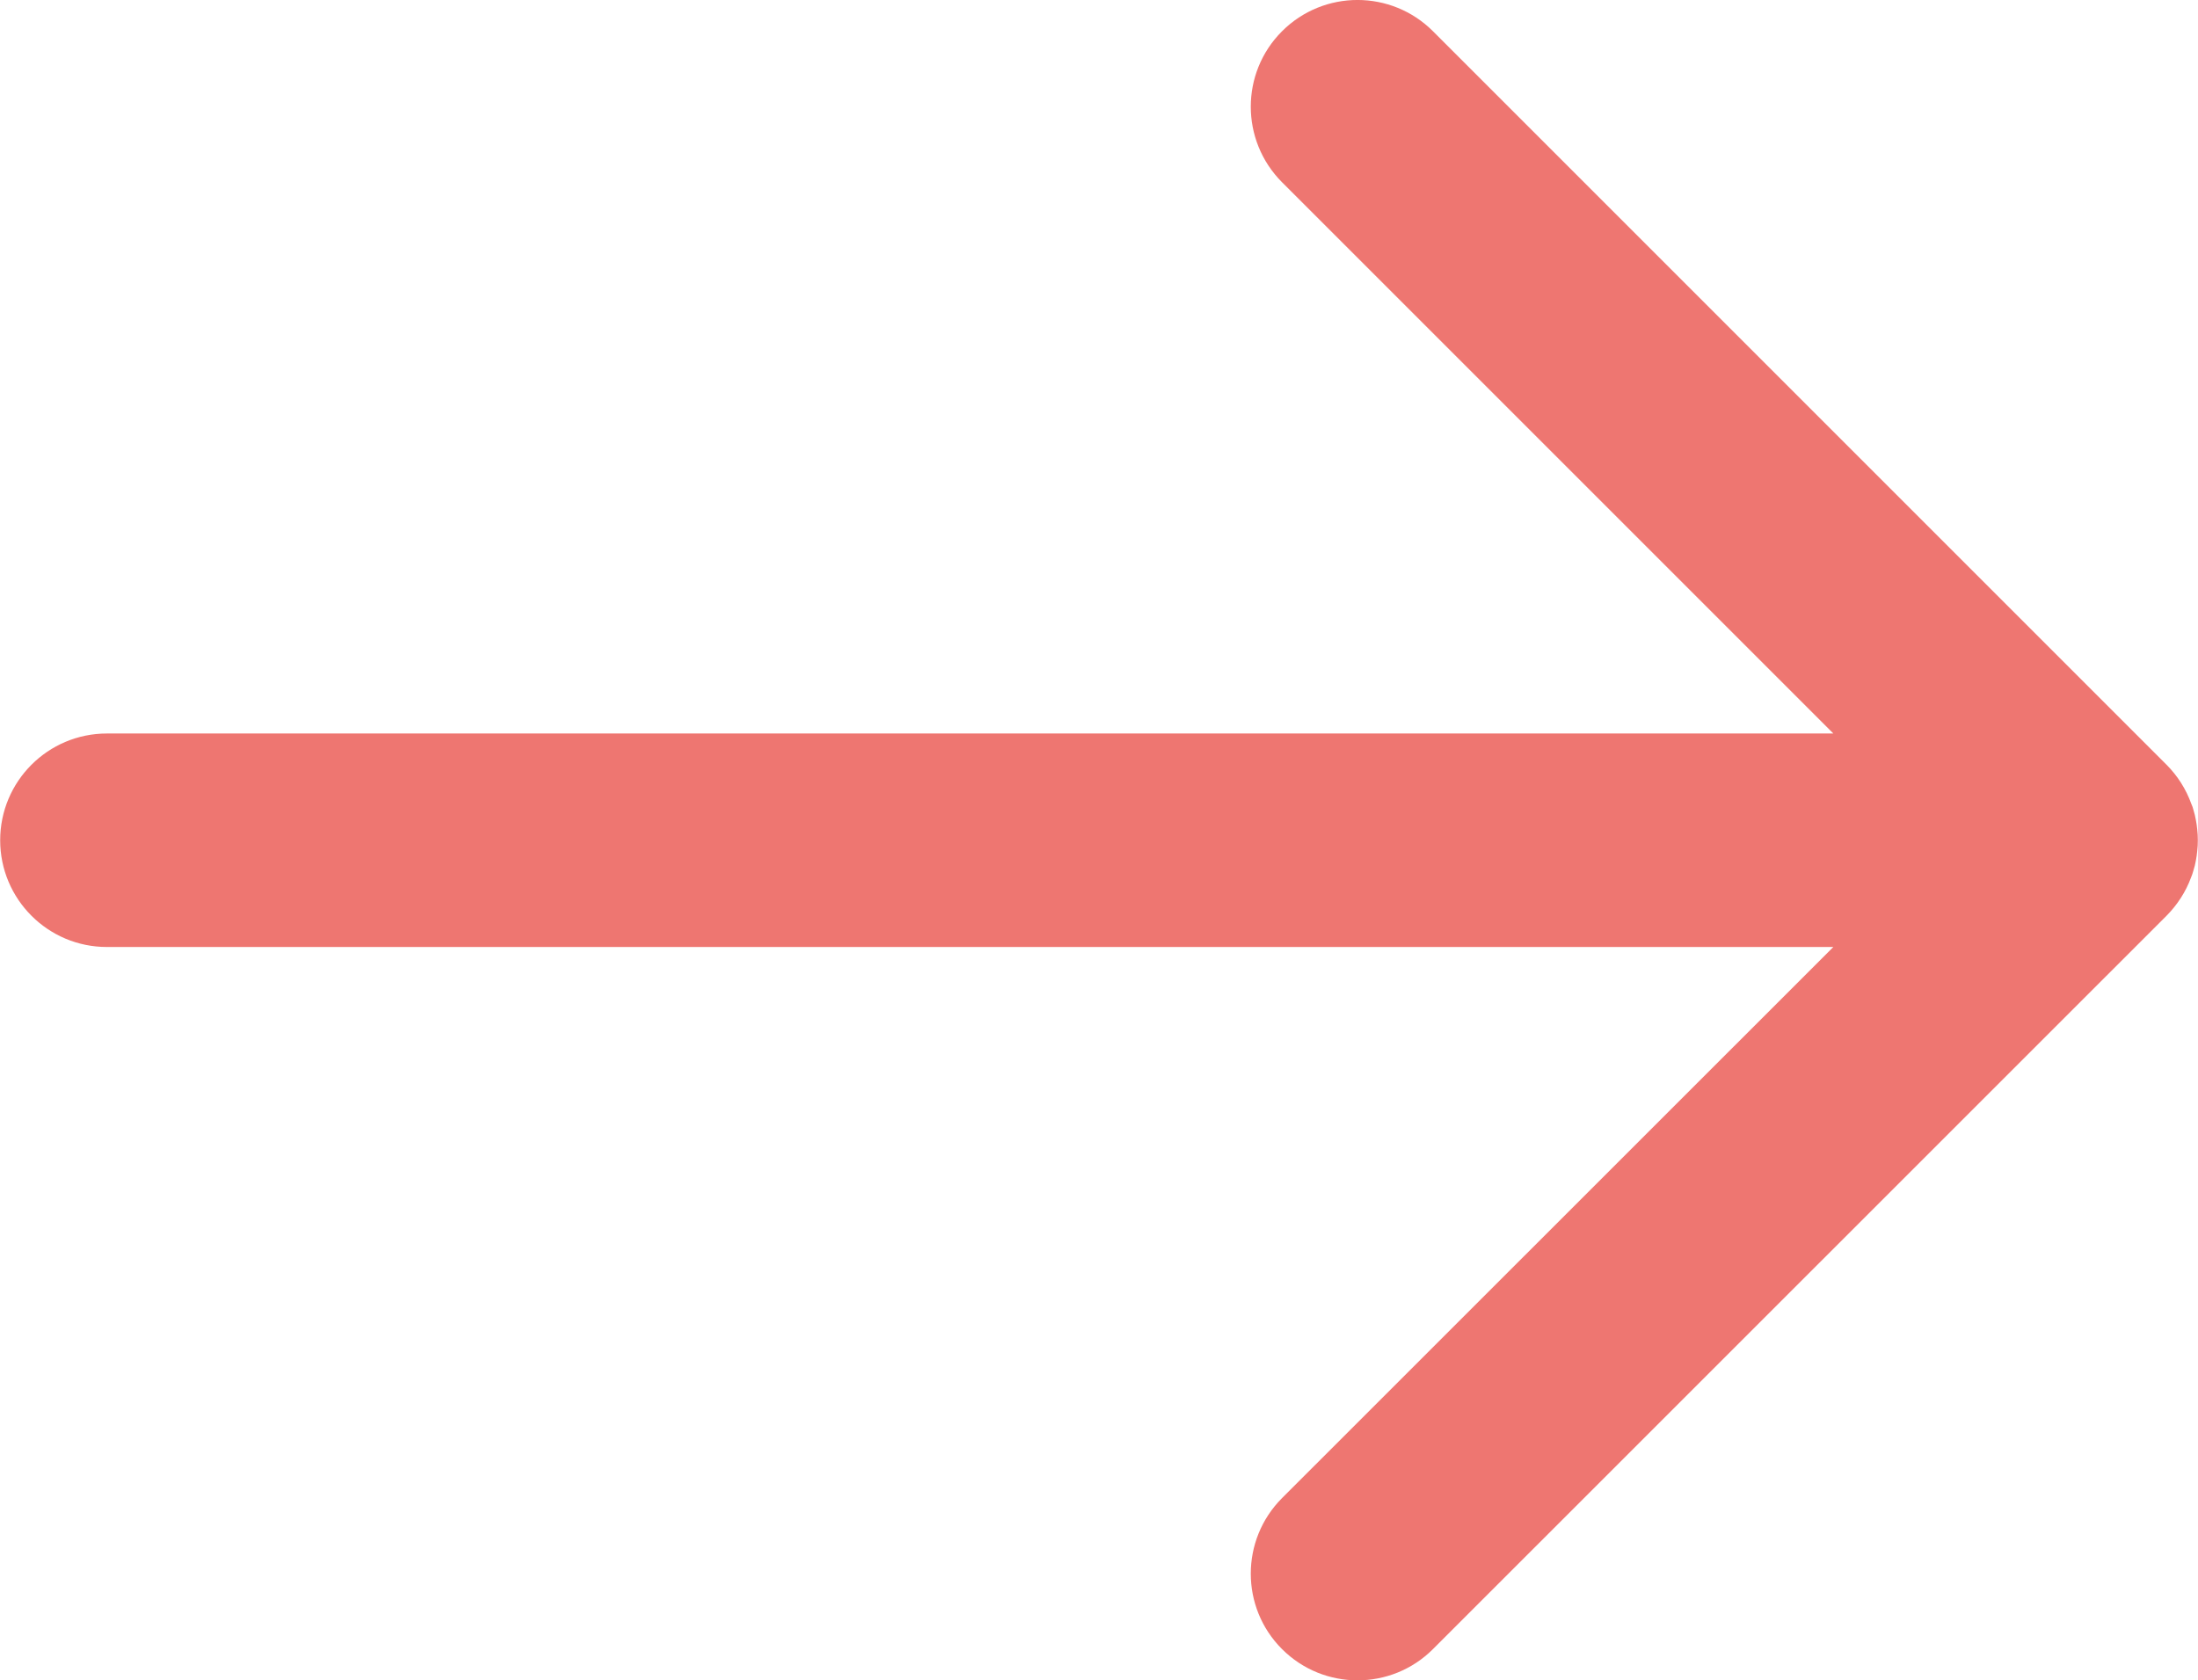 <?xml version="1.0" encoding="UTF-8"?><svg id="Lager_2" xmlns="http://www.w3.org/2000/svg" width="50.84mm" height="38.87mm" viewBox="0 0 144.1 110.19"><defs><style>.cls-1{fill:#ee7671;}</style></defs><g id="Lager_1-2"><path class="cls-1" d="M144.1,55.1c0,.24-.01.48-.04.71-.02.22-.05.43-.09.63-.04.22-.09.44-.16.65-.04.15-.09.3-.15.44-.35.96-.91,1.81-1.61,2.52l-48.1,48.09c-1.37,1.37-3.16,2.05-4.95,2.05s-3.58-.68-4.95-2.05c-2.73-2.73-2.73-7.16,0-9.9l36.15-36.14H7c-3.87,0-7-3.14-7-7s3.13-7,7-7h113.2L84.05,11.95c-2.73-2.74-2.73-7.17,0-9.9,2.74-2.74,7.17-2.73,9.9,0l48.1,48.1c.72.72,1.28,1.6,1.63,2.58.06.12.1.25.13.37.07.22.12.44.16.66.04.2.07.41.09.62.03.24.04.48.04.72Z"/></g></svg>